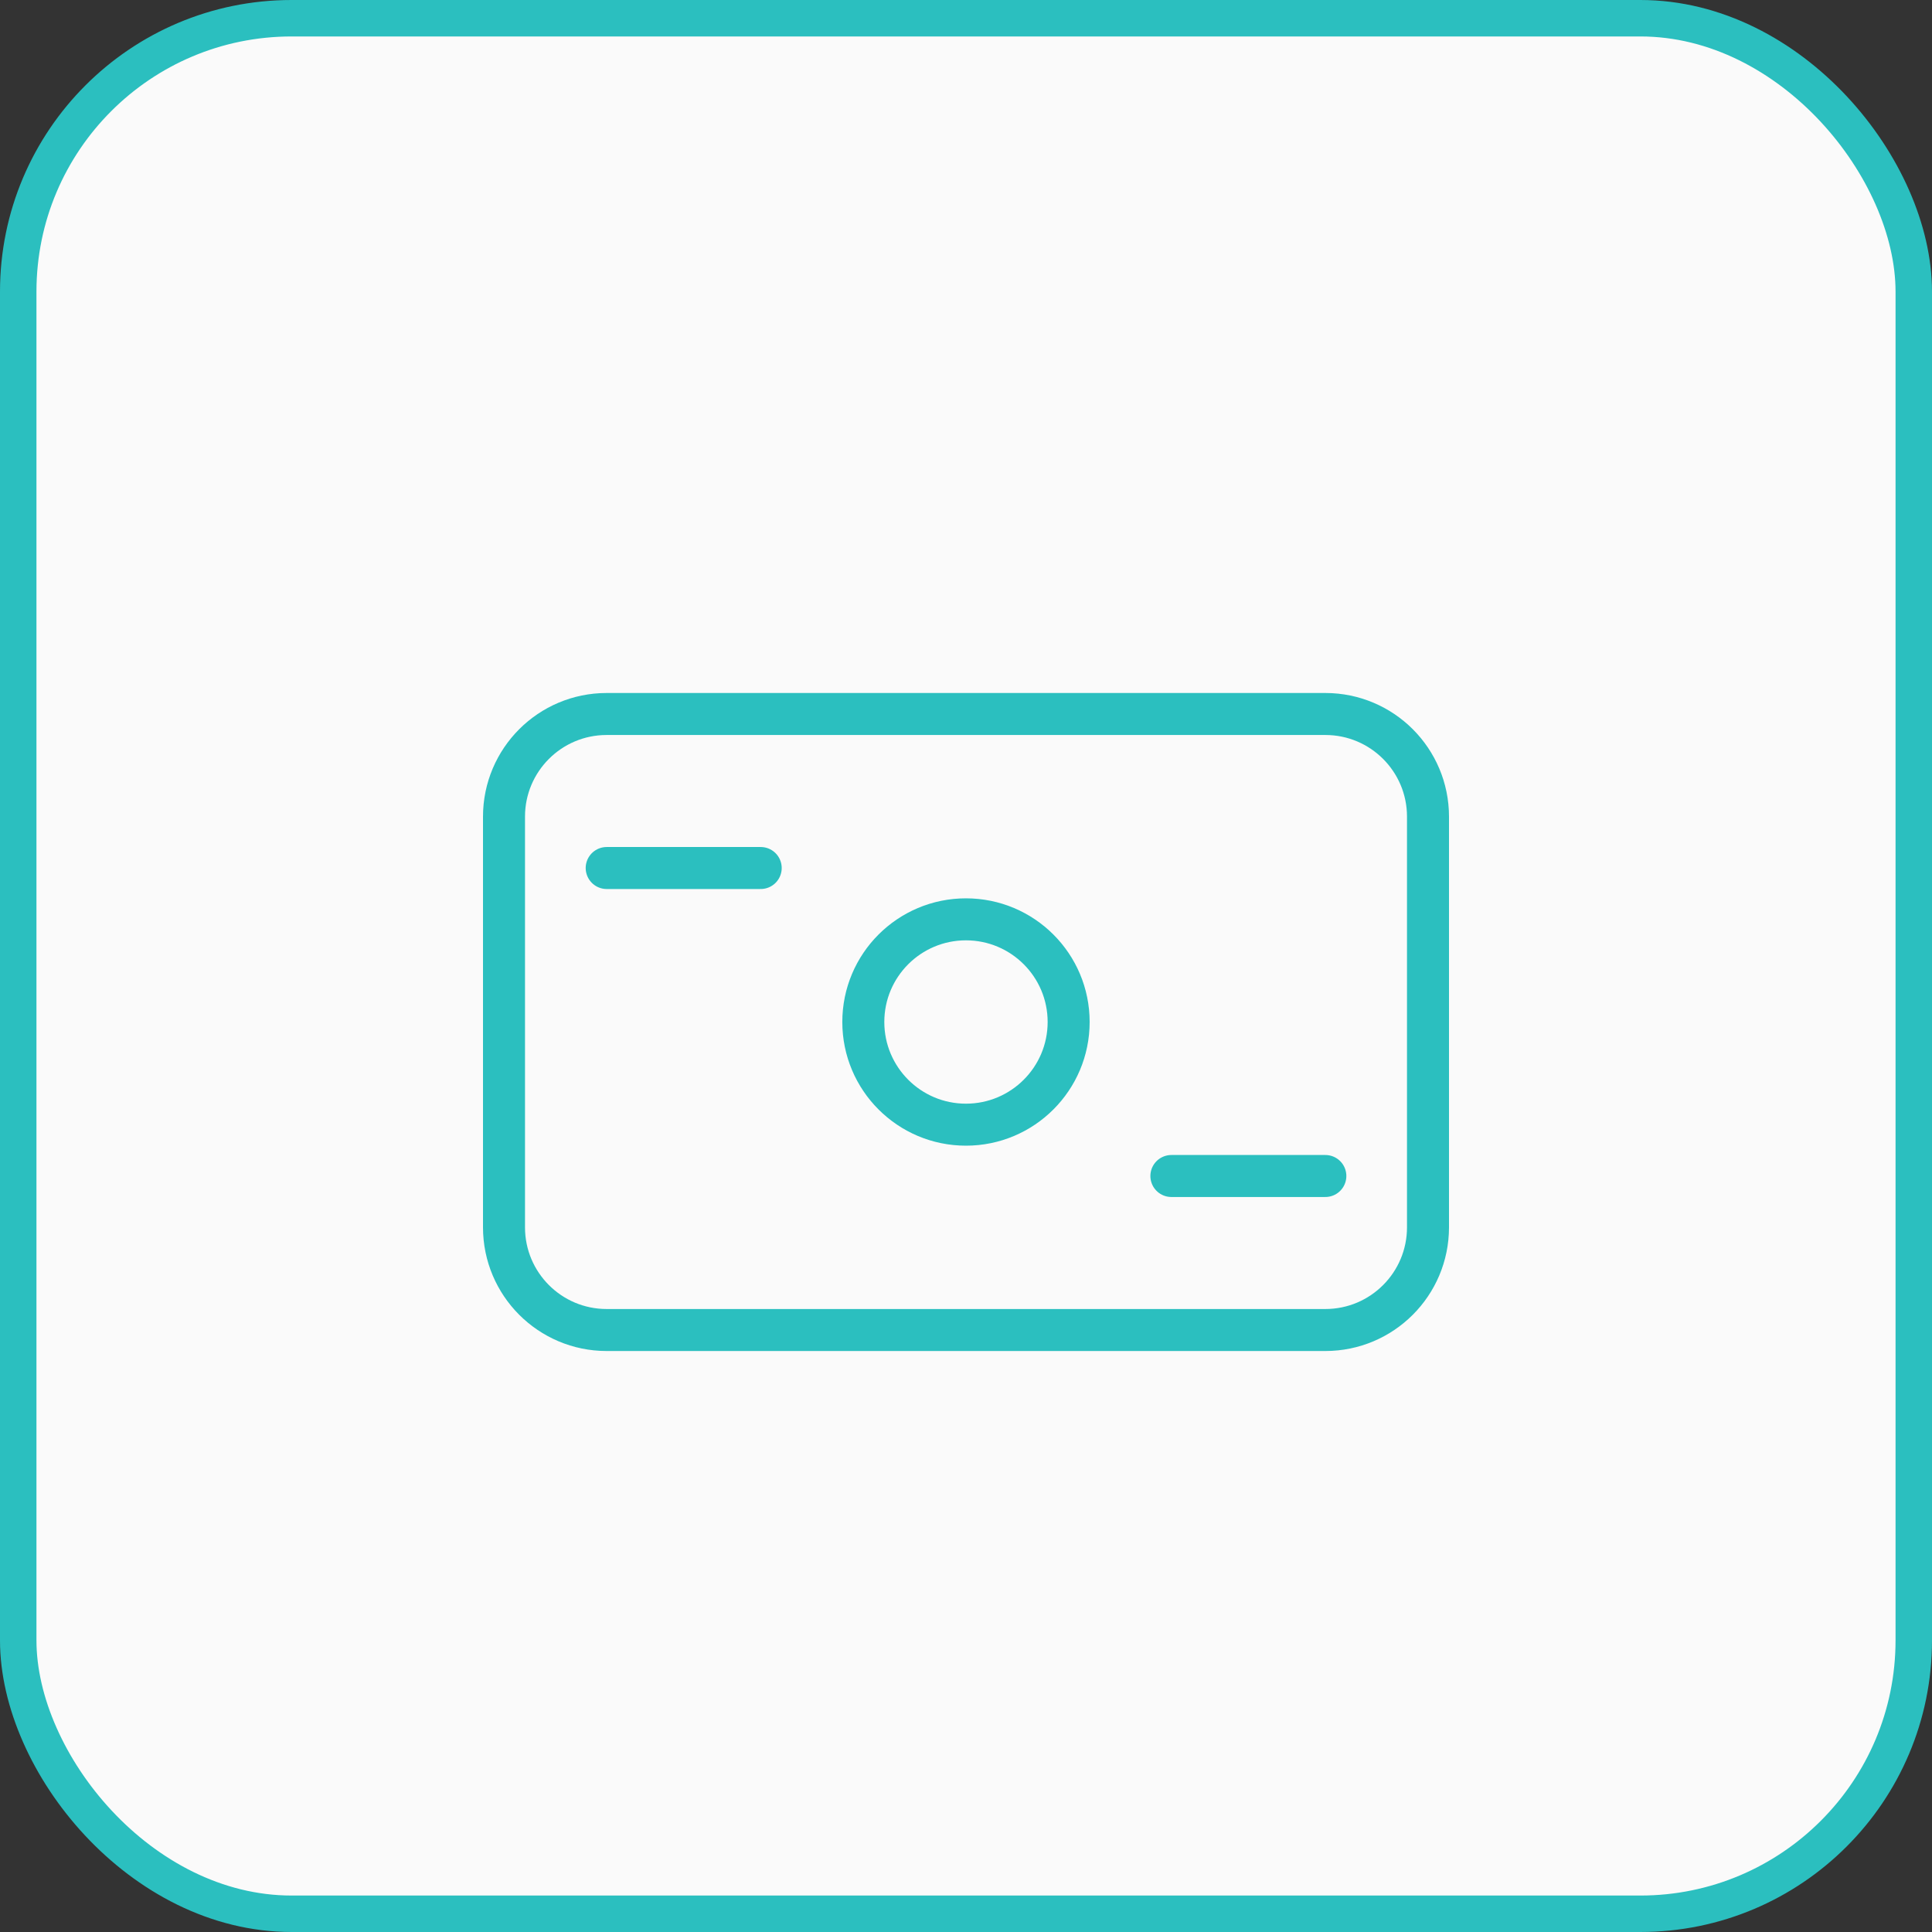 <svg width="46" height="46" viewBox="0 0 46 46" fill="none" xmlns="http://www.w3.org/2000/svg">
<rect x="0" y="0" width="46" height="46" fill="#333333" stroke="none"/>
<rect x="0.434" y="0.434" width="45.132" height="45.132" rx="6.509" fill="#FAFAFA"/>
<rect x="0.434" y="0.434" width="45.132" height="45.132" rx="6.509" stroke="#2BBFBF" stroke-width="0.868"/>
<path d="M31.556 17H14.444C13.094 17 12 18.094 12 19.444V29.222C12 30.572 13.094 31.667 14.444 31.667H31.556C32.906 31.667 34 30.572 34 29.222V19.444C34 18.094 32.906 17 31.556 17Z" stroke="#2BBFBF"/>
<path d="M14.445 20.667H18.112M27.89 28H31.556" stroke="#2BBFBF" stroke-linecap="round"/>
<path d="M22.999 26.778C24.349 26.778 25.444 25.683 25.444 24.333C25.444 22.983 24.349 21.889 22.999 21.889C21.649 21.889 20.555 22.983 20.555 24.333C20.555 25.683 21.649 26.778 22.999 26.778Z" stroke="#2BBFBF"/>
</svg>
